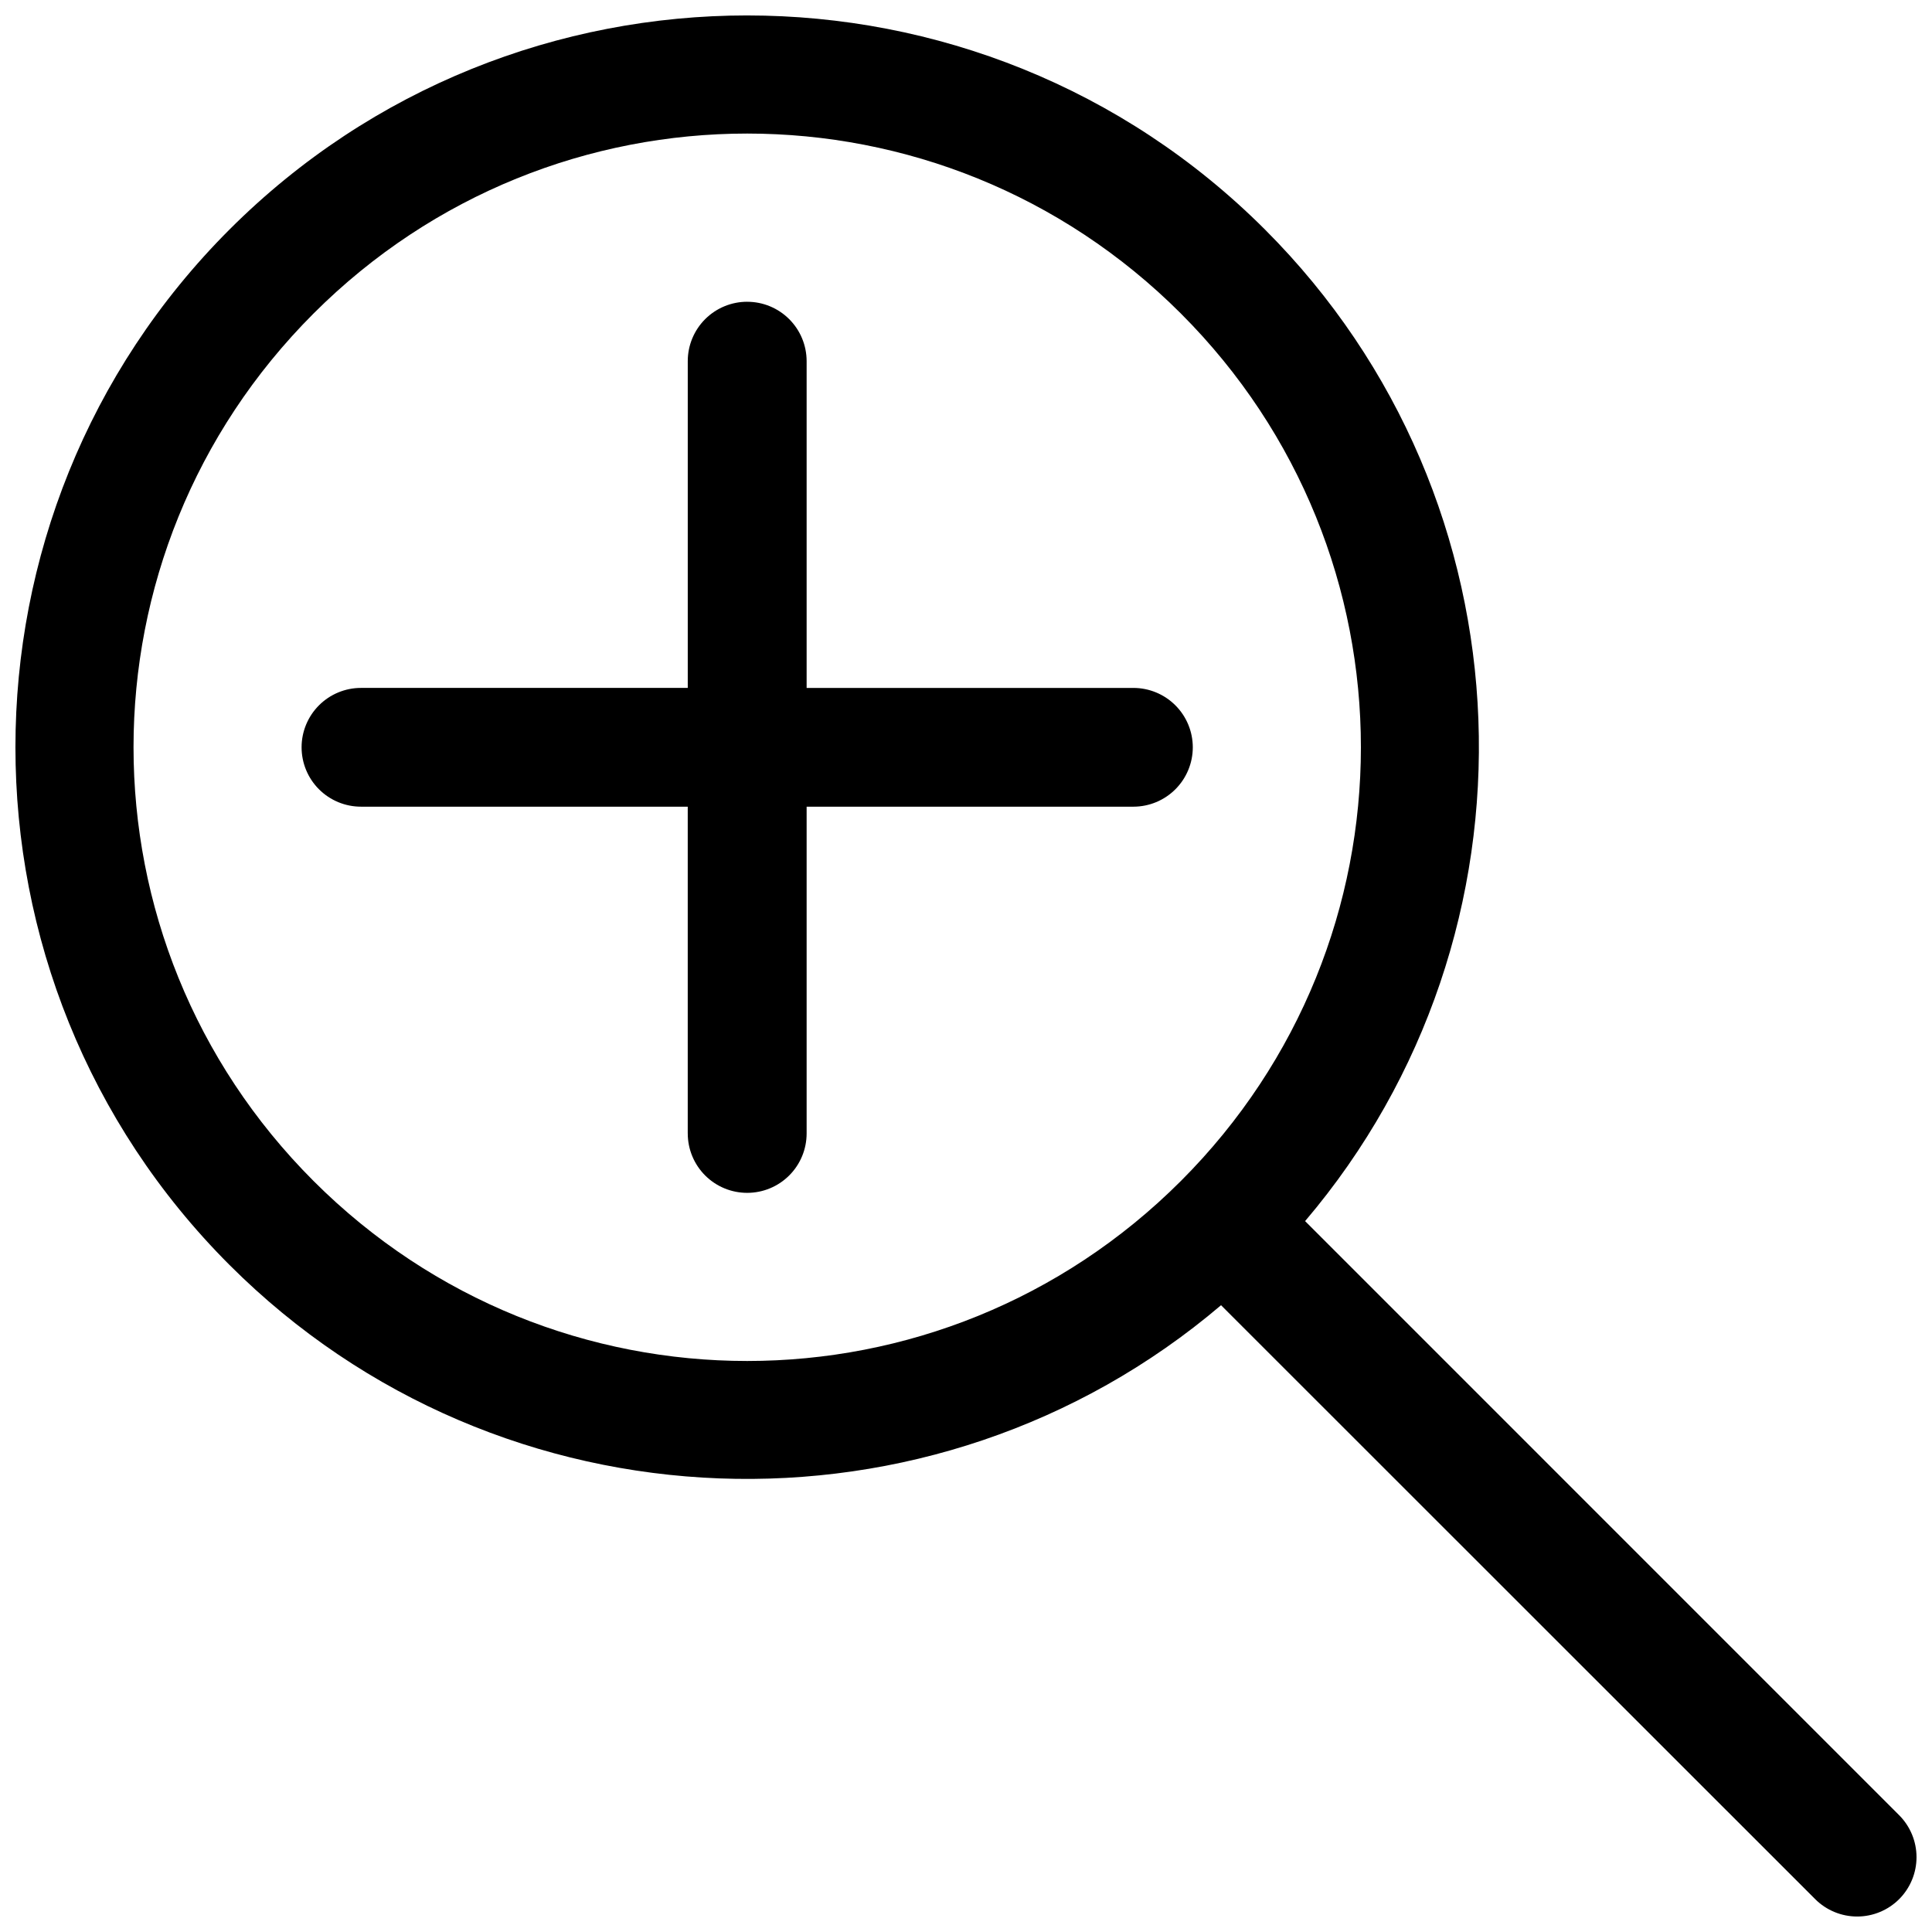<?xml version="1.0" encoding="UTF-8"?>
<!-- Uploaded to: ICON Repo, www.svgrepo.com, Generator: ICON Repo Mixer Tools -->
<svg width="800px" height="800px" version="1.1" viewBox="144 144 512 512" xmlns="http://www.w3.org/2000/svg">
 <defs>
  <clipPath id="a">
   <path d="m148.09 148.09h503.81v503.81h-503.81z"/>
  </clipPath>
 </defs>
 <g clip-path="url(#a)">
  <path d="m342.02 148.09c-49.691 0-99.375 18.914-137.2 56.734-75.641 75.641-75.641 198.76 0 274.4 71.883 71.883 186.62 75.41 262.77 10.672l157.46 157.4h-0.004c2.953 2.945 6.953 4.602 11.125 4.602s8.172-1.656 11.125-4.602c2.945-2.953 4.602-6.953 4.602-11.125s-1.656-8.172-4.602-11.125l-157.43-157.44c64.758-76.145 61.25-190.89-10.641-262.78-37.82-37.82-87.52-56.734-137.21-56.734zm0 31.305c41.566 0 83.129 15.891 114.93 47.695 63.605 63.609 63.605 166.27 0 229.88-63.609 63.609-166.26 63.609-229.86 0-63.605-63.609-63.605-166.27 0-229.88 31.801-31.805 73.367-47.695 114.93-47.695zm0.016 44.574c-4.18-0.008-8.188 1.645-11.148 4.594-2.957 2.949-4.621 6.957-4.625 11.133v86.609h-86.566c-4.18-0.008-8.188 1.645-11.148 4.598-2.957 2.949-4.621 6.953-4.625 11.133 0 4.18 1.66 8.191 4.621 11.145 2.961 2.953 6.973 4.606 11.152 4.598h86.562v86.609h0.004c0.004 4.18 1.668 8.184 4.625 11.137 2.961 2.949 6.969 4.602 11.148 4.594 4.172-0.004 8.168-1.664 11.117-4.613 2.949-2.945 4.609-6.945 4.613-11.117v-86.609h86.609c4.172-0.004 8.172-1.664 11.121-4.617 2.949-2.949 4.609-6.953 4.609-11.125-0.004-4.172-1.664-8.168-4.613-11.117-2.949-2.949-6.945-4.609-11.117-4.613h-86.609v-86.609c-0.004-4.168-1.664-8.168-4.613-11.117-2.949-2.949-6.945-4.606-11.117-4.609z"/>
 </g>
</svg>